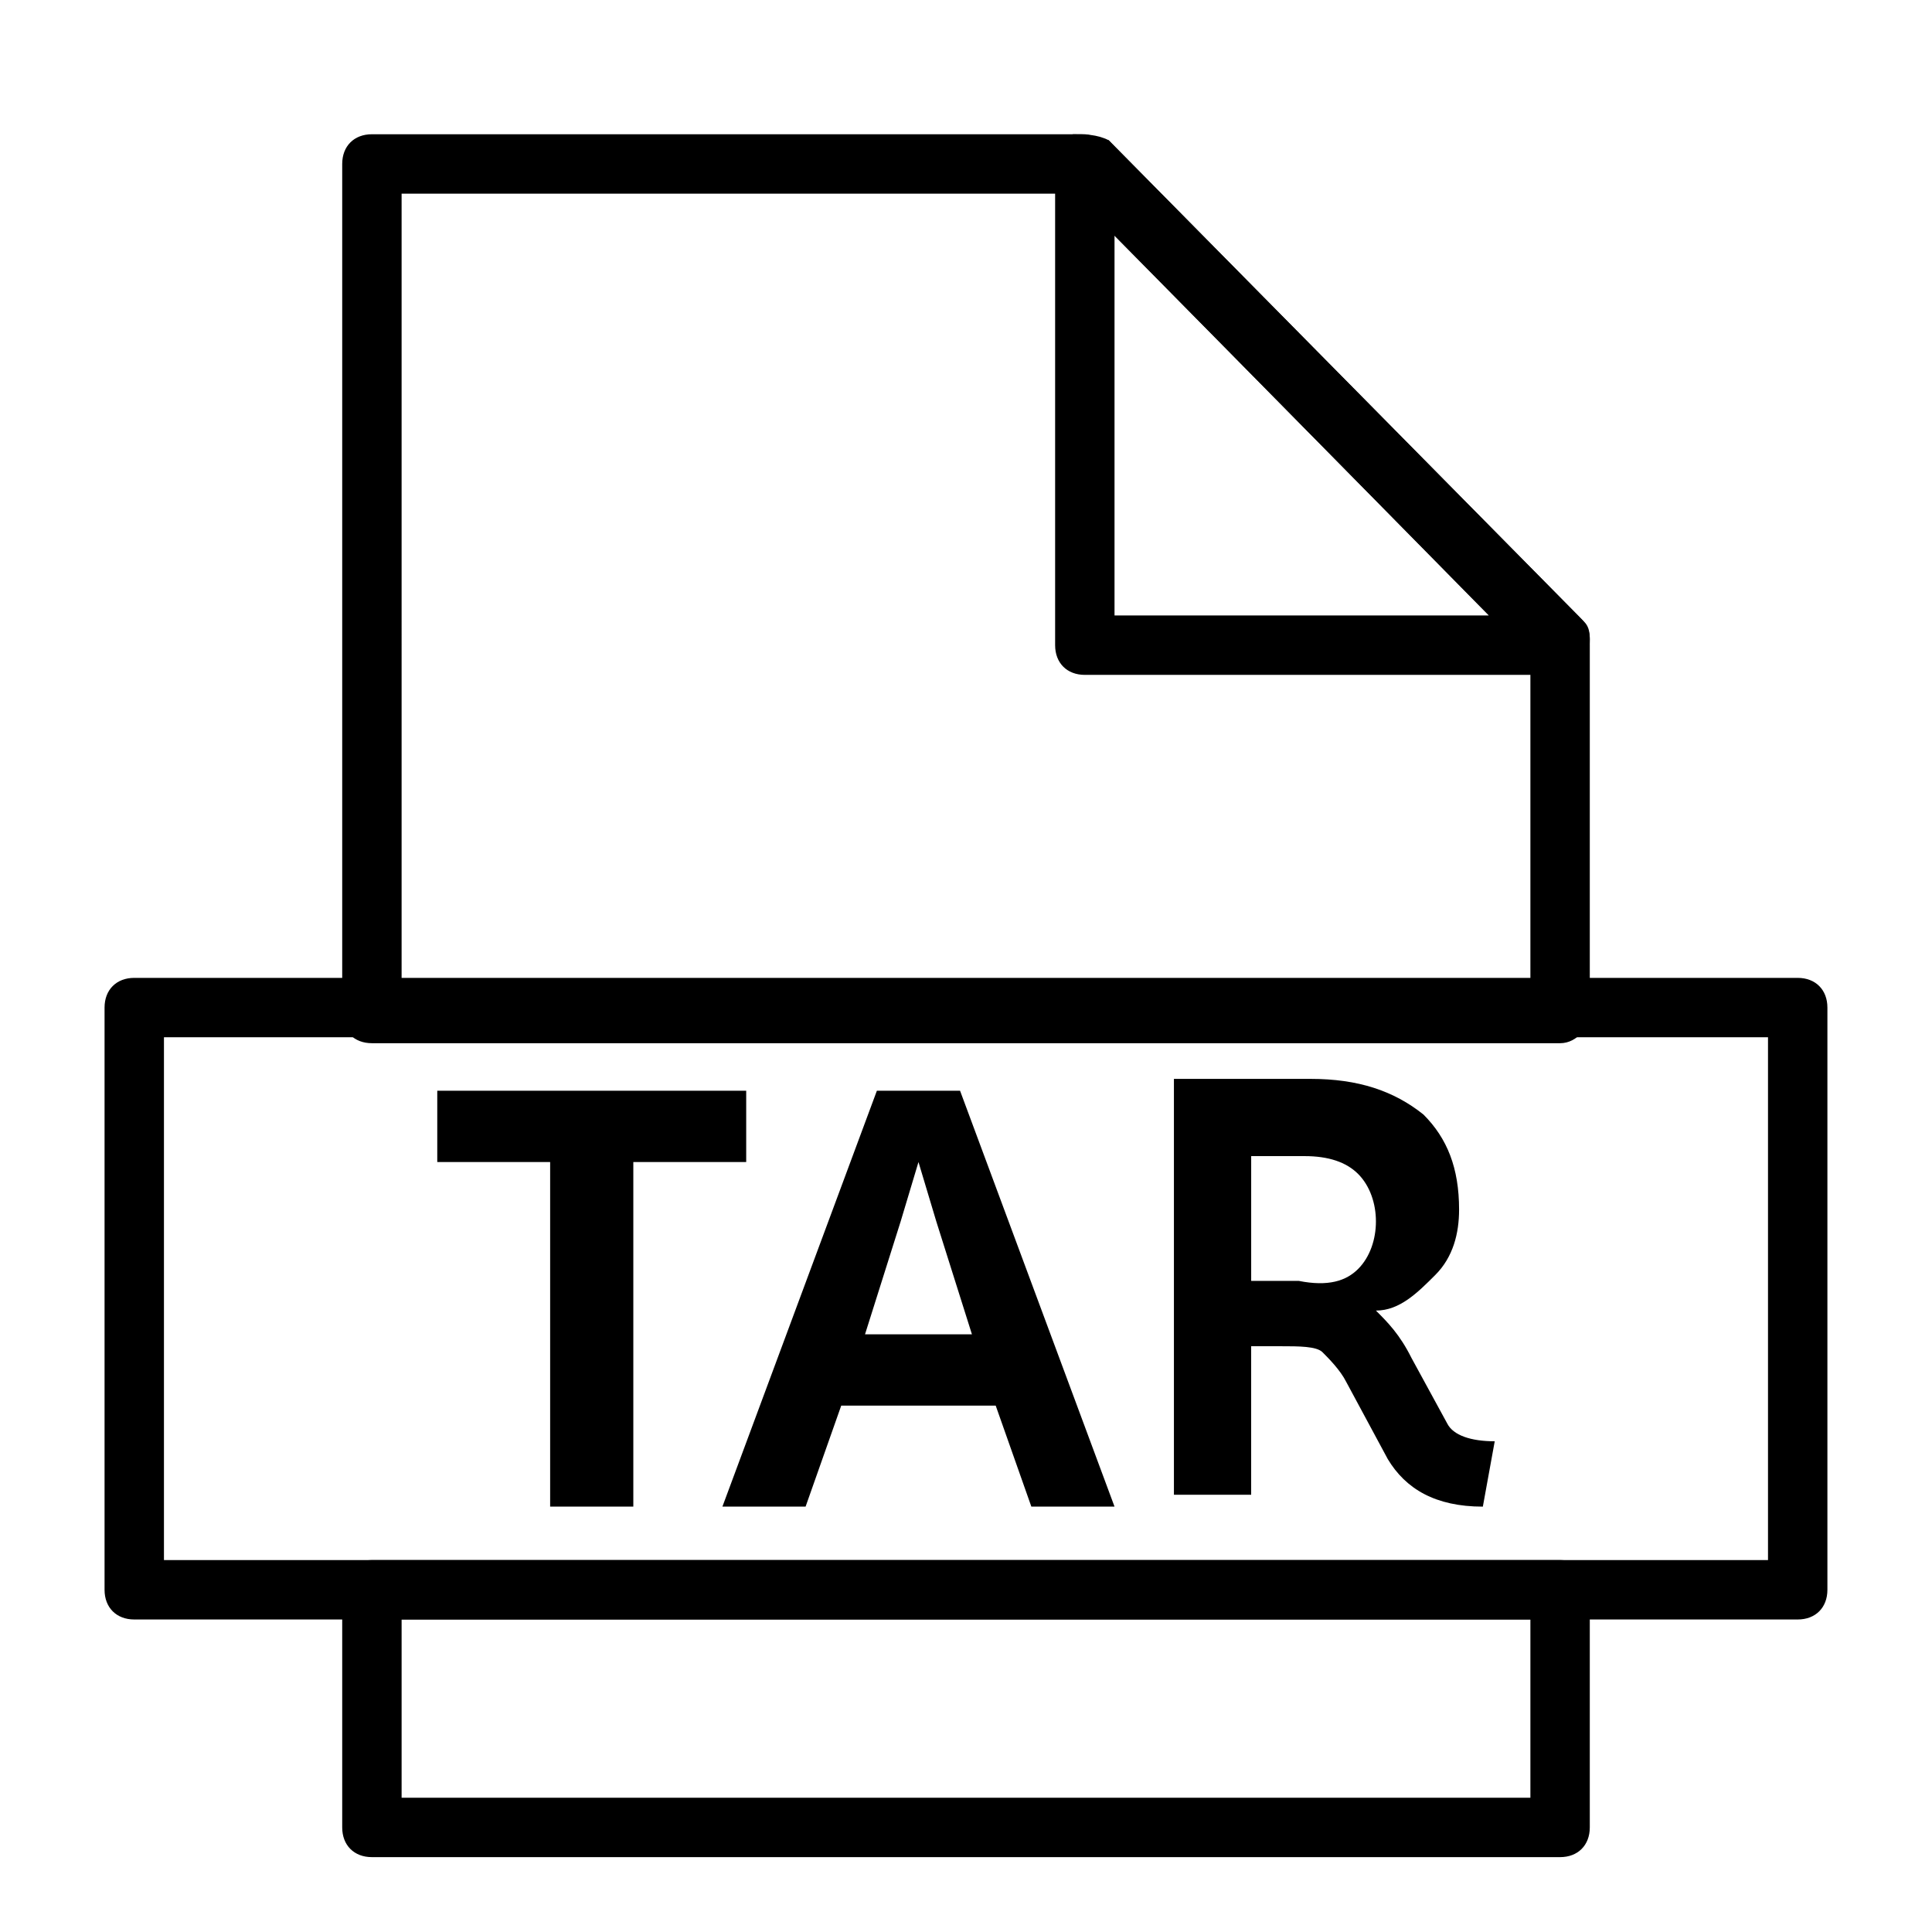 <?xml version="1.0" encoding="UTF-8"?>
<!-- Uploaded to: SVG Find, www.svgrepo.com, Generator: SVG Find Mixer Tools -->
<svg fill="#000000" width="800px" height="800px" version="1.1" viewBox="144 144 512 512" xmlns="http://www.w3.org/2000/svg">
 <g>
  <path d="m341.75 433.06v18.895h-29.914v91.316l-22.043-0.004v-91.316h-29.914v-18.895z"/>
  <path d="m407.87 516.5h-40.934l-9.445 26.766h-22.043l40.934-110.21h22.043l40.934 110.21h-22.043zm-6.297-18.891-9.445-29.914-4.723-15.742-4.723 15.742-9.445 29.914z"/>
  <path d="m518.08 503.91 9.445 17.32c1.574 3.148 6.297 4.723 12.594 4.723l-3.148 17.32c-12.594 0-20.469-4.723-25.191-12.594l-11.02-20.469c-1.574-3.148-4.723-6.297-6.297-7.871-1.574-1.574-6.297-1.574-11.02-1.574h-7.871v39.359h-20.469v-110.21h36.211c12.594 0 22.043 3.148 29.914 9.445 6.297 6.297 9.445 14.168 9.445 25.191 0 6.297-1.574 12.594-6.297 17.32-4.723 4.723-9.445 9.445-15.742 9.445 3.148 3.141 6.297 6.293 9.445 12.59zm-14.168-23.617c3.148-3.148 4.723-7.871 4.723-12.594 0-4.723-1.574-9.445-4.723-12.594-3.148-3.148-7.871-4.723-14.168-4.723h-14.168v33.062h12.594c7.871 1.57 12.594-0.004 15.742-3.152z"/>
  <path d="m557.44 420.46h-314.88c-4.723 0-7.871-3.148-7.871-7.871v-225.14c0-4.723 3.148-7.871 7.871-7.871h188.93c1.574 0 4.723 1.574 6.297 1.574l125.95 127.53c1.574 1.574 1.574 3.148 1.574 6.297v97.613c0 3.148-3.148 7.871-7.875 7.871zm-307.01-15.742h299.14v-86.594l-121.23-122.8h-177.91z"/>
  <path d="m557.44 636.16h-314.88c-4.723 0-7.871-3.148-7.871-7.871v-62.977c0-4.727 3.148-7.875 7.871-7.875h314.88c4.723 0 7.871 3.148 7.871 7.871v62.977c0 4.727-3.148 7.875-7.875 7.875zm-307.01-15.746h299.14v-47.23h-299.14z"/>
  <path d="m557.44 322.85h-125.95c-4.723 0-7.871-3.148-7.871-7.871v-127.53c0-3.148 1.574-6.297 4.723-7.871 3.152 0 6.301 0 9.449 1.574l124.38 125.95c1.574 1.574 3.148 3.148 3.148 6.297 0 6.297-3.148 9.445-7.875 9.445zm-118.08-15.742h99.188l-99.188-100.76z"/>
  <path d="m620.41 573.18h-440.83c-4.723 0-7.871-3.148-7.871-7.871v-154.29c0-4.723 3.148-7.871 7.871-7.871h440.83c4.723 0 7.871 3.148 7.871 7.871v154.29c0.004 4.723-3.148 7.871-7.871 7.871zm-432.96-15.746h425.09v-138.55h-425.09z"/>
 </g>
</svg>